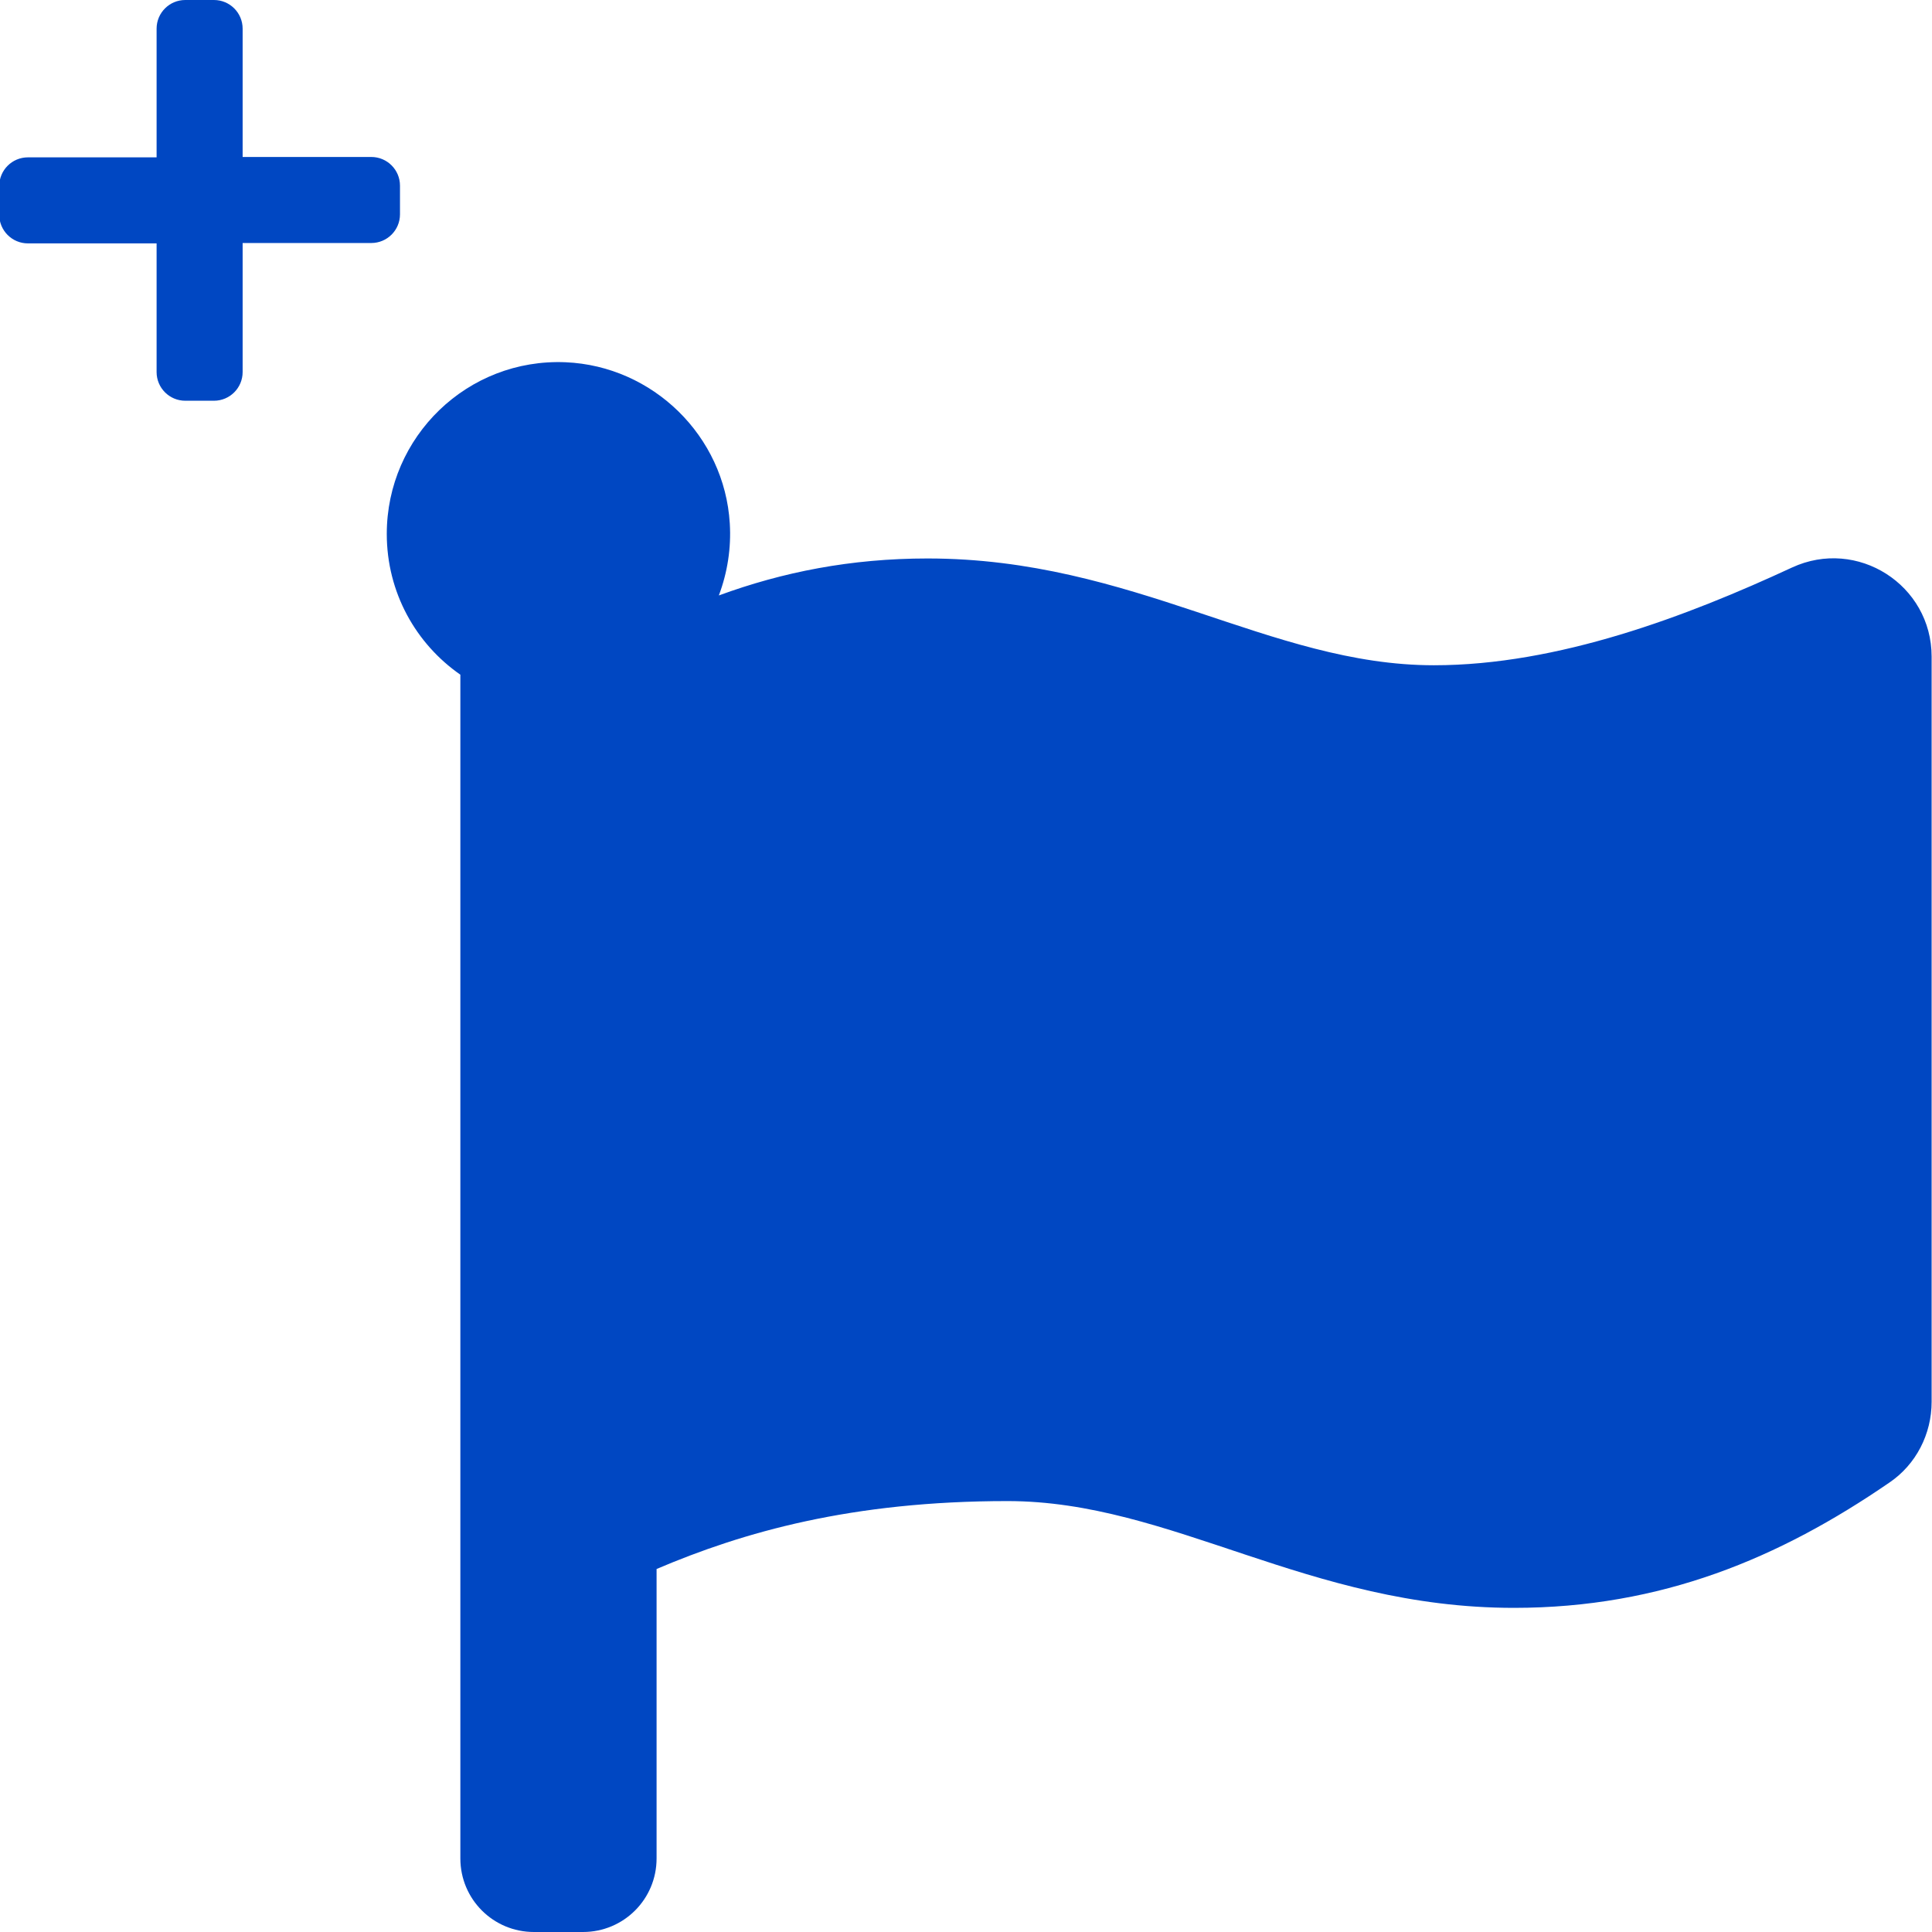<?xml version="1.0" encoding="utf-8"?>
<!-- Generator: Adobe Illustrator 19.1.0, SVG Export Plug-In . SVG Version: 6.00 Build 0)  -->
<svg version="1.1" id="Layer_1" xmlns="http://www.w3.org/2000/svg" xmlns:xlink="http://www.w3.org/1999/xlink" x="0px" y="0px"
	 viewBox="-223 25 512 512" style="enable-background:new -223 25 512 512;" xml:space="preserve">
<style type="text/css">
	.st0{fill:#0047C2;}
</style>
<path class="st0" d="M157,201.3c-43.5,0-79.5-28.3-134.2-28.3c-20.3,0-38.4,3.6-55.3,9.8c2.3-6.1,3.3-12.6,2.9-19.1
	C-31,140.5-50,122-73.1,121c-26-1.1-47.4,19.7-47.4,45.5c0,15.5,7.7,29.1,19.5,37.3v313.7c0,10.8,8.7,19.5,19.5,19.5h13
	c10.8,0,19.5-8.7,19.5-19.5v-76.7c23-9.8,51.7-18,93-18c43.5,0,79.5,28.3,134.2,28.3c39.1,0,70.4-13.2,99.5-33.2
	c7.1-4.8,11.2-12.9,11.2-21.4V199c0-19-19.7-31.6-37-23.6C224.1,188.3,189.9,201.3,157,201.3z"/>
<path class="st0" d="M-124.6,66.6h-34.1V32.6c0-4.2-3.4-7.6-7.6-7.6h-7.6c-4.2,0-7.6,3.4-7.6,7.6v34.1h-34.1c-4.2,0-7.6,3.4-7.6,7.6
	v7.6c0,4.2,3.4,7.6,7.6,7.6h34.1v34.1c0,4.2,3.4,7.6,7.6,7.6h7.6c4.2,0,7.6-3.4,7.6-7.6V89.4h34.1c4.2,0,7.6-3.4,7.6-7.6v-7.6
	C-117,70-120.4,66.6-124.6,66.6z"/>
</svg>
